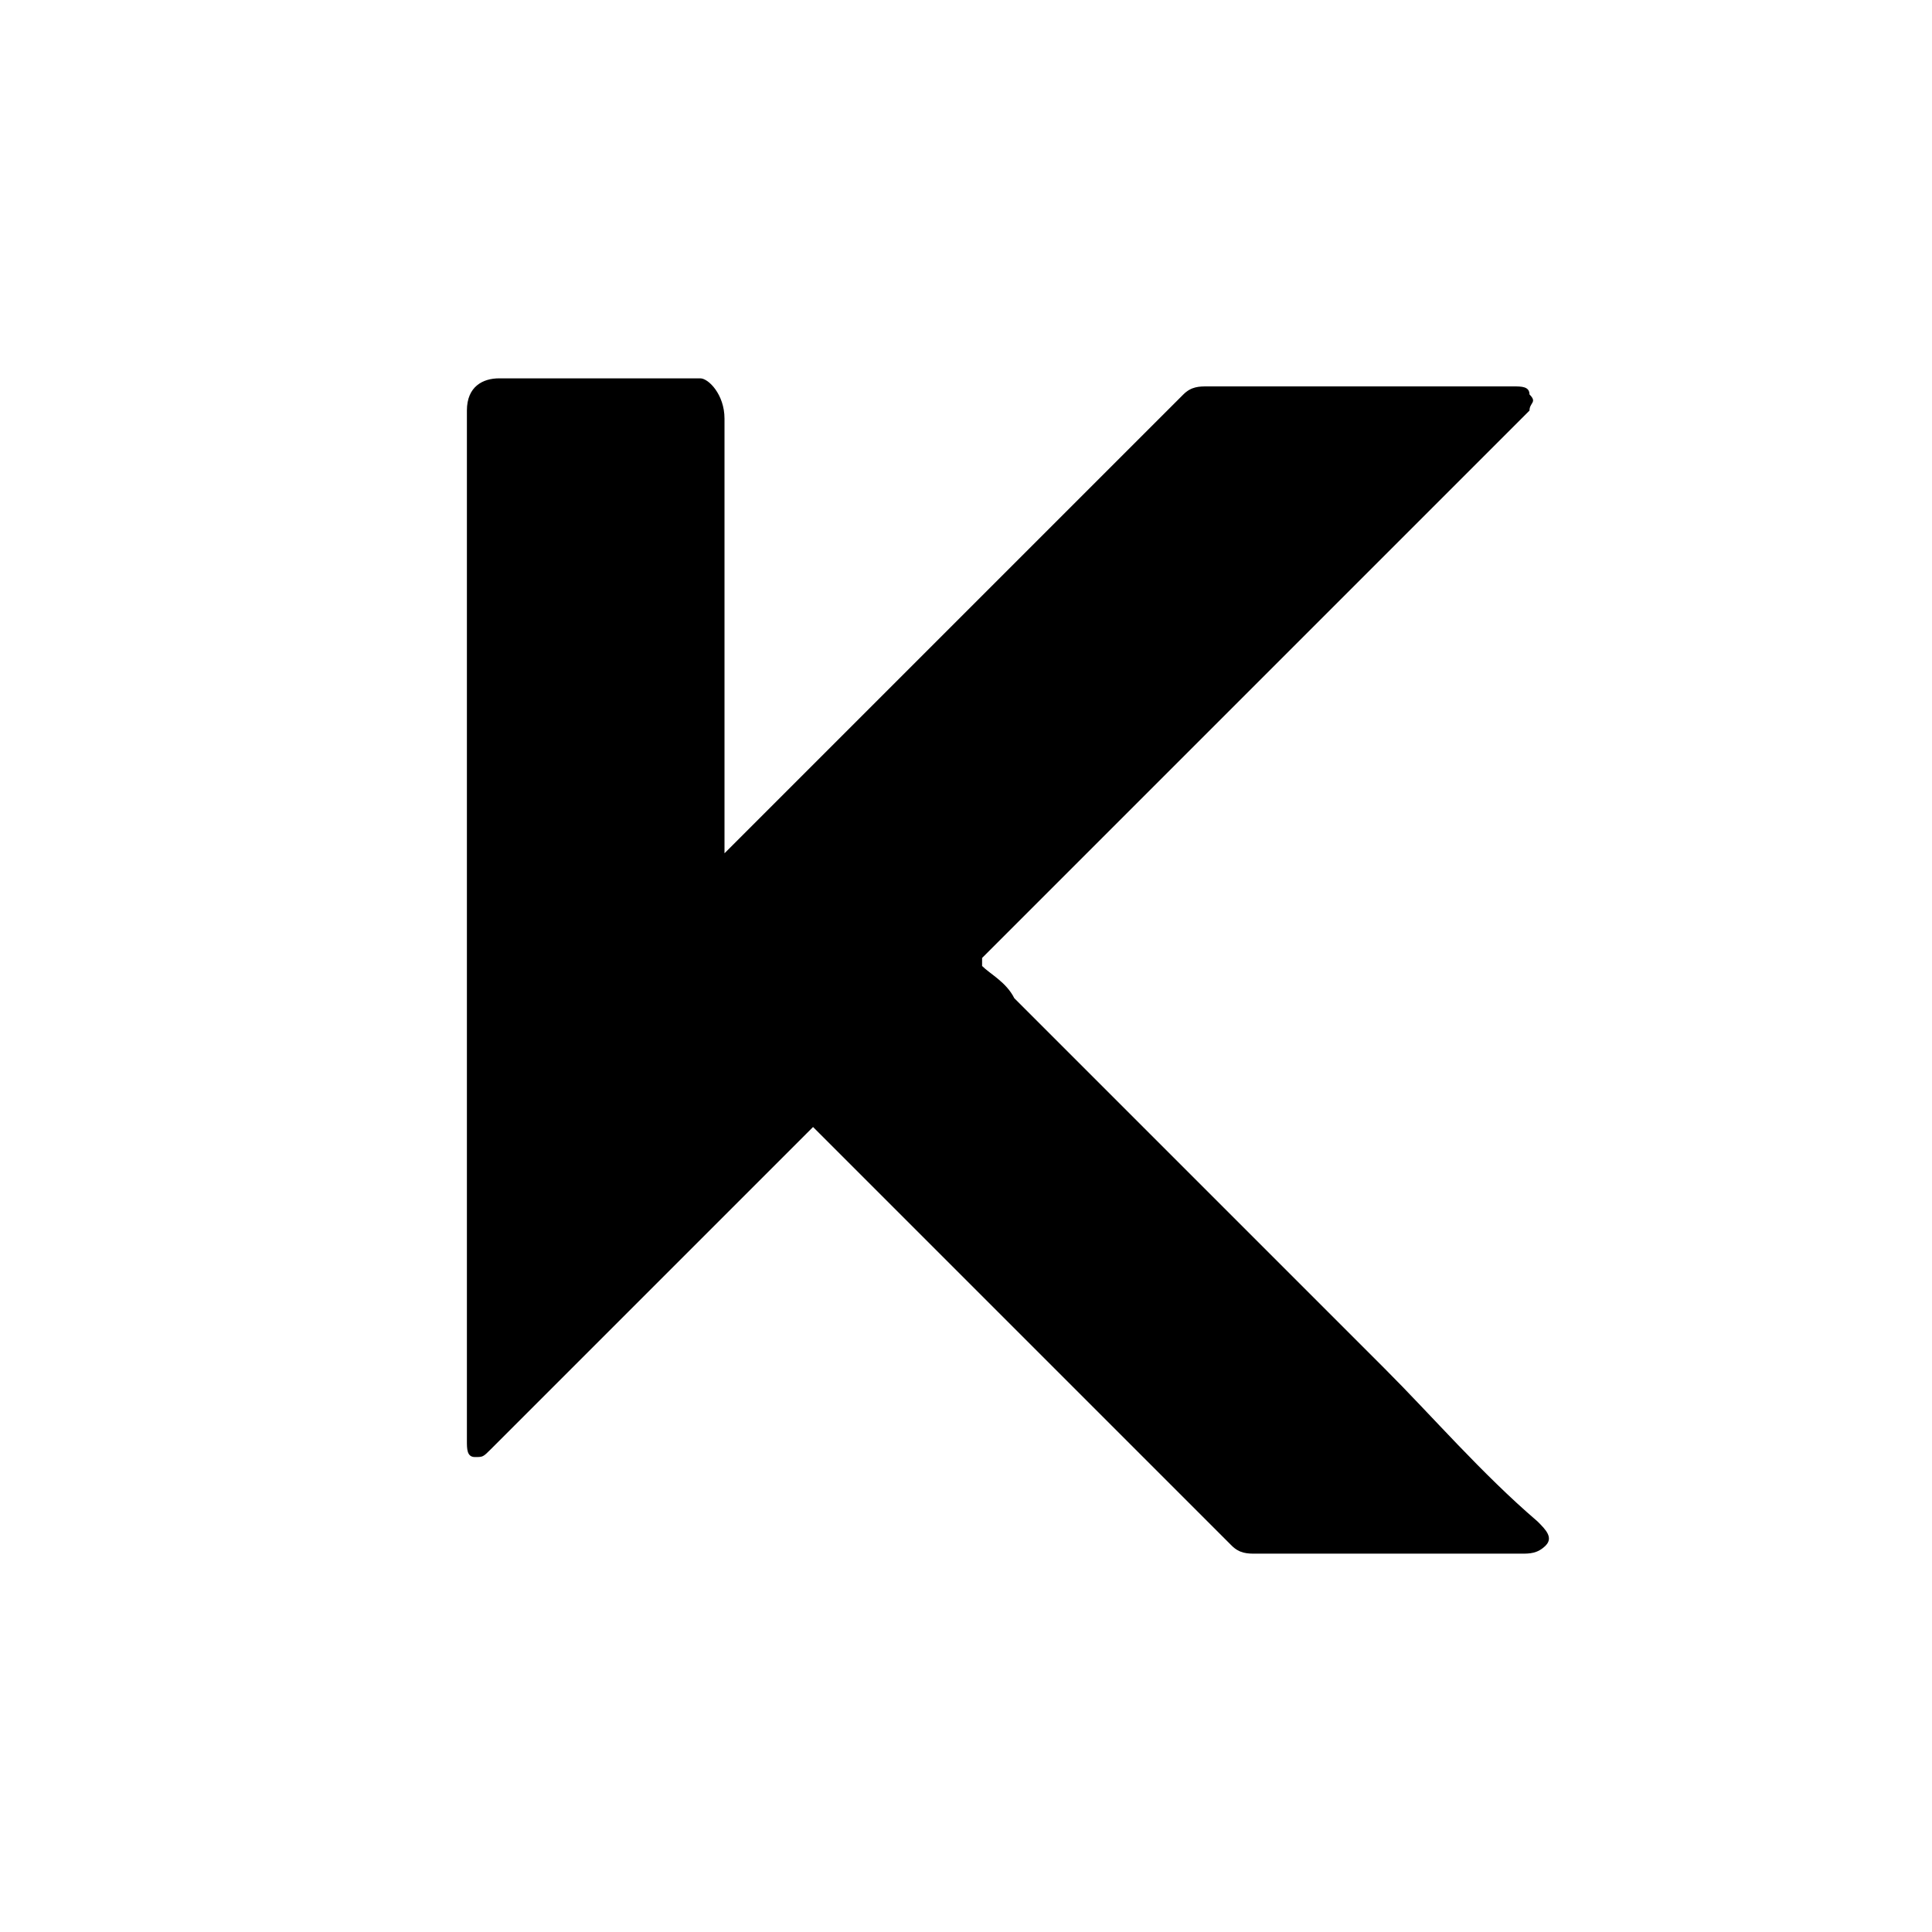 <?xml version="1.0" encoding="utf-8"?>
<!-- Generator: Adobe Illustrator 28.1.0, SVG Export Plug-In . SVG Version: 6.00 Build 0)  -->
<svg version="1.1" id="Layer_1" xmlns="http://www.w3.org/2000/svg" xmlns:xlink="http://www.w3.org/1999/xlink" x="0px" y="0px"
	 viewBox="0 0 24 24" style="enable-background:new 0 0 24 24;" xml:space="preserve">
<g>
	<path d="M10.1,14c-0.4,0.4-0.7,0.7-1,1c-1,1-2,2-3,3c-0.1,0.1-0.1,0.1-0.2,0.1c-0.1,0-0.1-0.1-0.1-0.2c0-1.3,0-2.7,0-4
		c0-2.9,0-5.8,0-8.8c0-0.3,0.2-0.4,0.4-0.4c0.8,0,1.7,0,2.5,0C8.8,4.7,9,4.9,9,5.2c0,1.7,0,3.5,0,5.2c0,0,0,0.1,0,0.2
		c0.1-0.1,0.2-0.2,0.3-0.3c1.8-1.8,3.6-3.6,5.4-5.4c0.1-0.1,0.2-0.1,0.3-0.1c1.2,0,2.4,0,3.7,0c0,0,0.1,0,0.1,0c0.1,0,0.2,0,0.2,0.1
		C19.1,5,19,5,19,5.1c-0.4,0.4-0.8,0.8-1.2,1.2c-1.3,1.3-2.7,2.7-4,4c-0.5,0.5-1.1,1.1-1.6,1.6c0,0,0,0,0,0.1
		c0.1,0.1,0.3,0.2,0.4,0.4c1.5,1.5,3.1,3.1,4.6,4.6c0.6,0.6,1.2,1.3,1.9,1.9c0.1,0.1,0.2,0.2,0.1,0.3c-0.1,0.1-0.2,0.1-0.3,0.1
		c-1.1,0-2.2,0-3.3,0c-0.1,0-0.2,0-0.3-0.1c-1-1-1.9-1.9-2.9-2.9C11.6,15.5,10.9,14.8,10.1,14C10.1,14.1,10.1,14.1,10.1,14z"/>
</g>
</svg>
